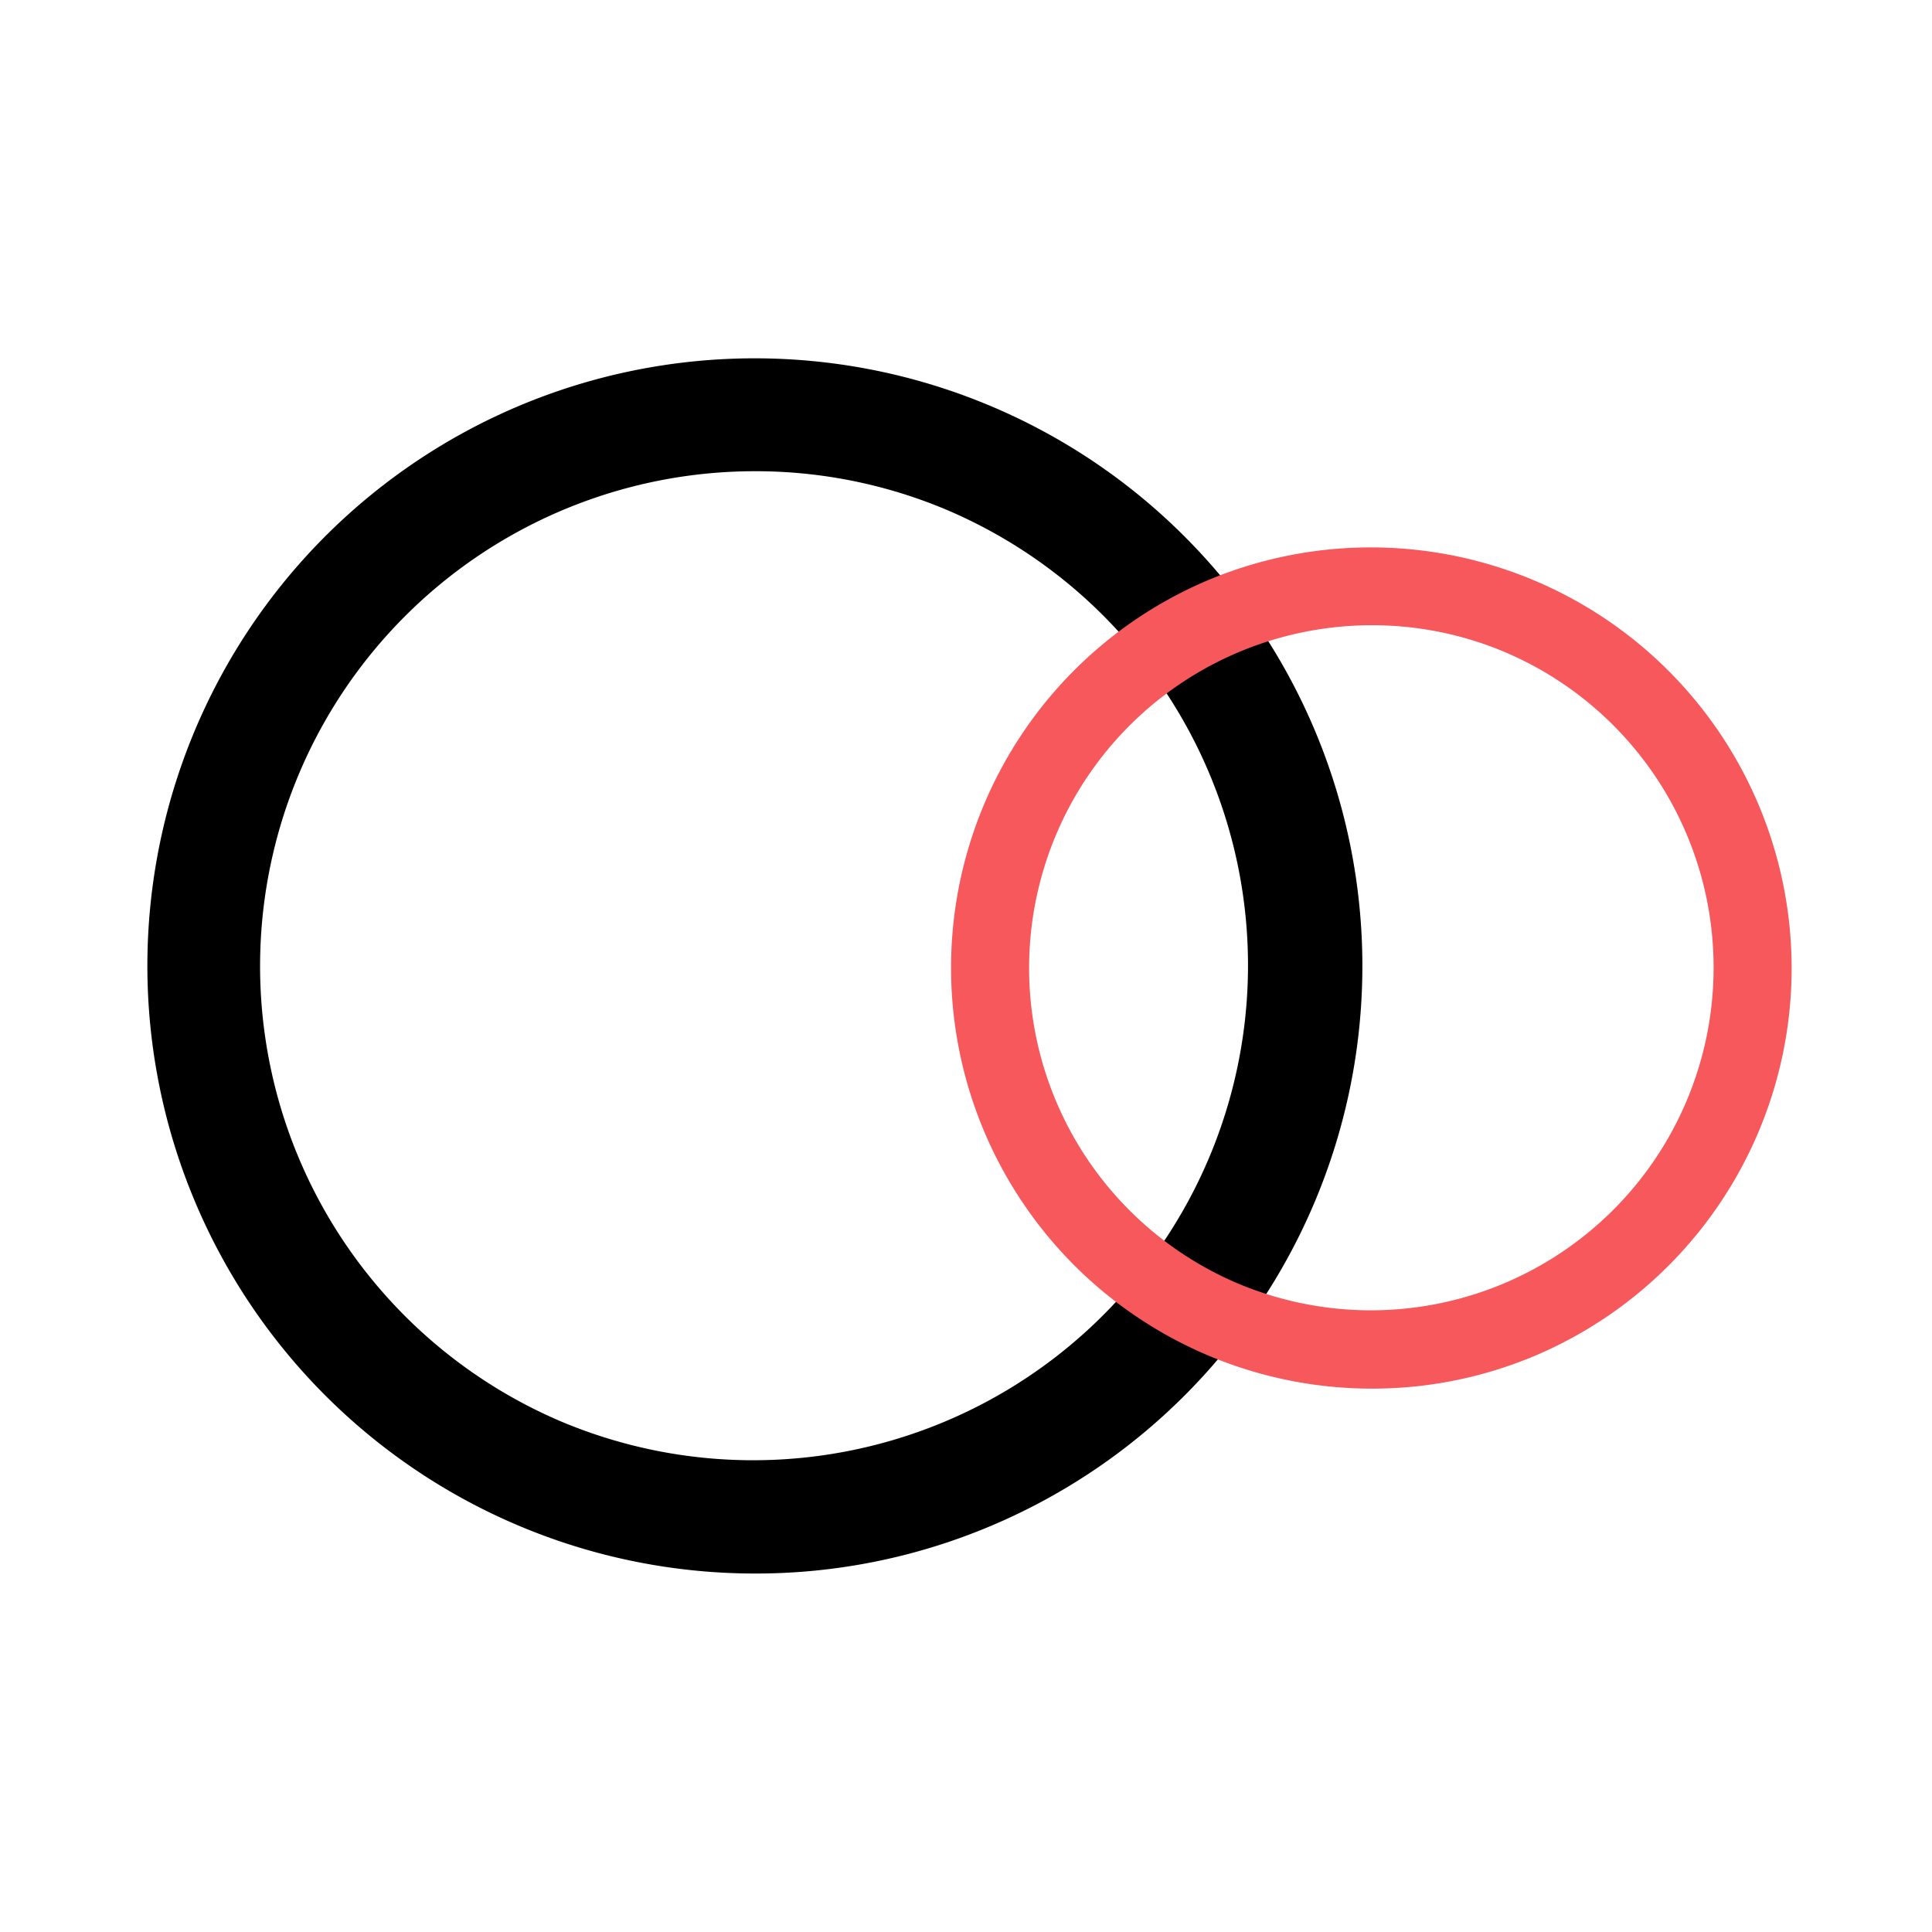 <svg xmlns="http://www.w3.org/2000/svg" viewBox="0 0 512 512">
  <g id="Group_163694" data-name="Group 163694" transform="translate(-5847 -15718)">
    <rect id="Rectangle_45" data-name="Rectangle 45" width="512" height="512" transform="translate(5847 15718)" fill="none"/>
    <g id="Group_163693" data-name="Group 163693" transform="translate(214.933 103.401)">
      <path id="Exclusion_7" data-name="Exclusion 7" d="M161,322A161.042,161.042,0,0,1,98.332,12.652a161.042,161.042,0,0,1,125.337,296.7A159.991,159.991,0,0,1,161,322Zm0-292.124a131.158,131.158,0,0,0-51.039,251.943A131.158,131.158,0,0,0,212.039,40.181,130.3,130.3,0,0,0,161,29.876Z" transform="translate(5671.067 15709.6)"/>
      <path id="Exclusion_8" data-name="Exclusion 8" d="M111.5,223A111.529,111.529,0,0,1,68.1,8.762a111.529,111.529,0,0,1,86.8,205.476A110.8,110.8,0,0,1,111.5,223Zm0-202.309A90.833,90.833,0,0,0,76.153,195.173,90.833,90.833,0,0,0,146.847,27.827,90.24,90.24,0,0,0,111.5,20.691Z" transform="translate(5884.067 15759.6)" fill="#f7585c"/>
    </g>
  </g>
</svg>
